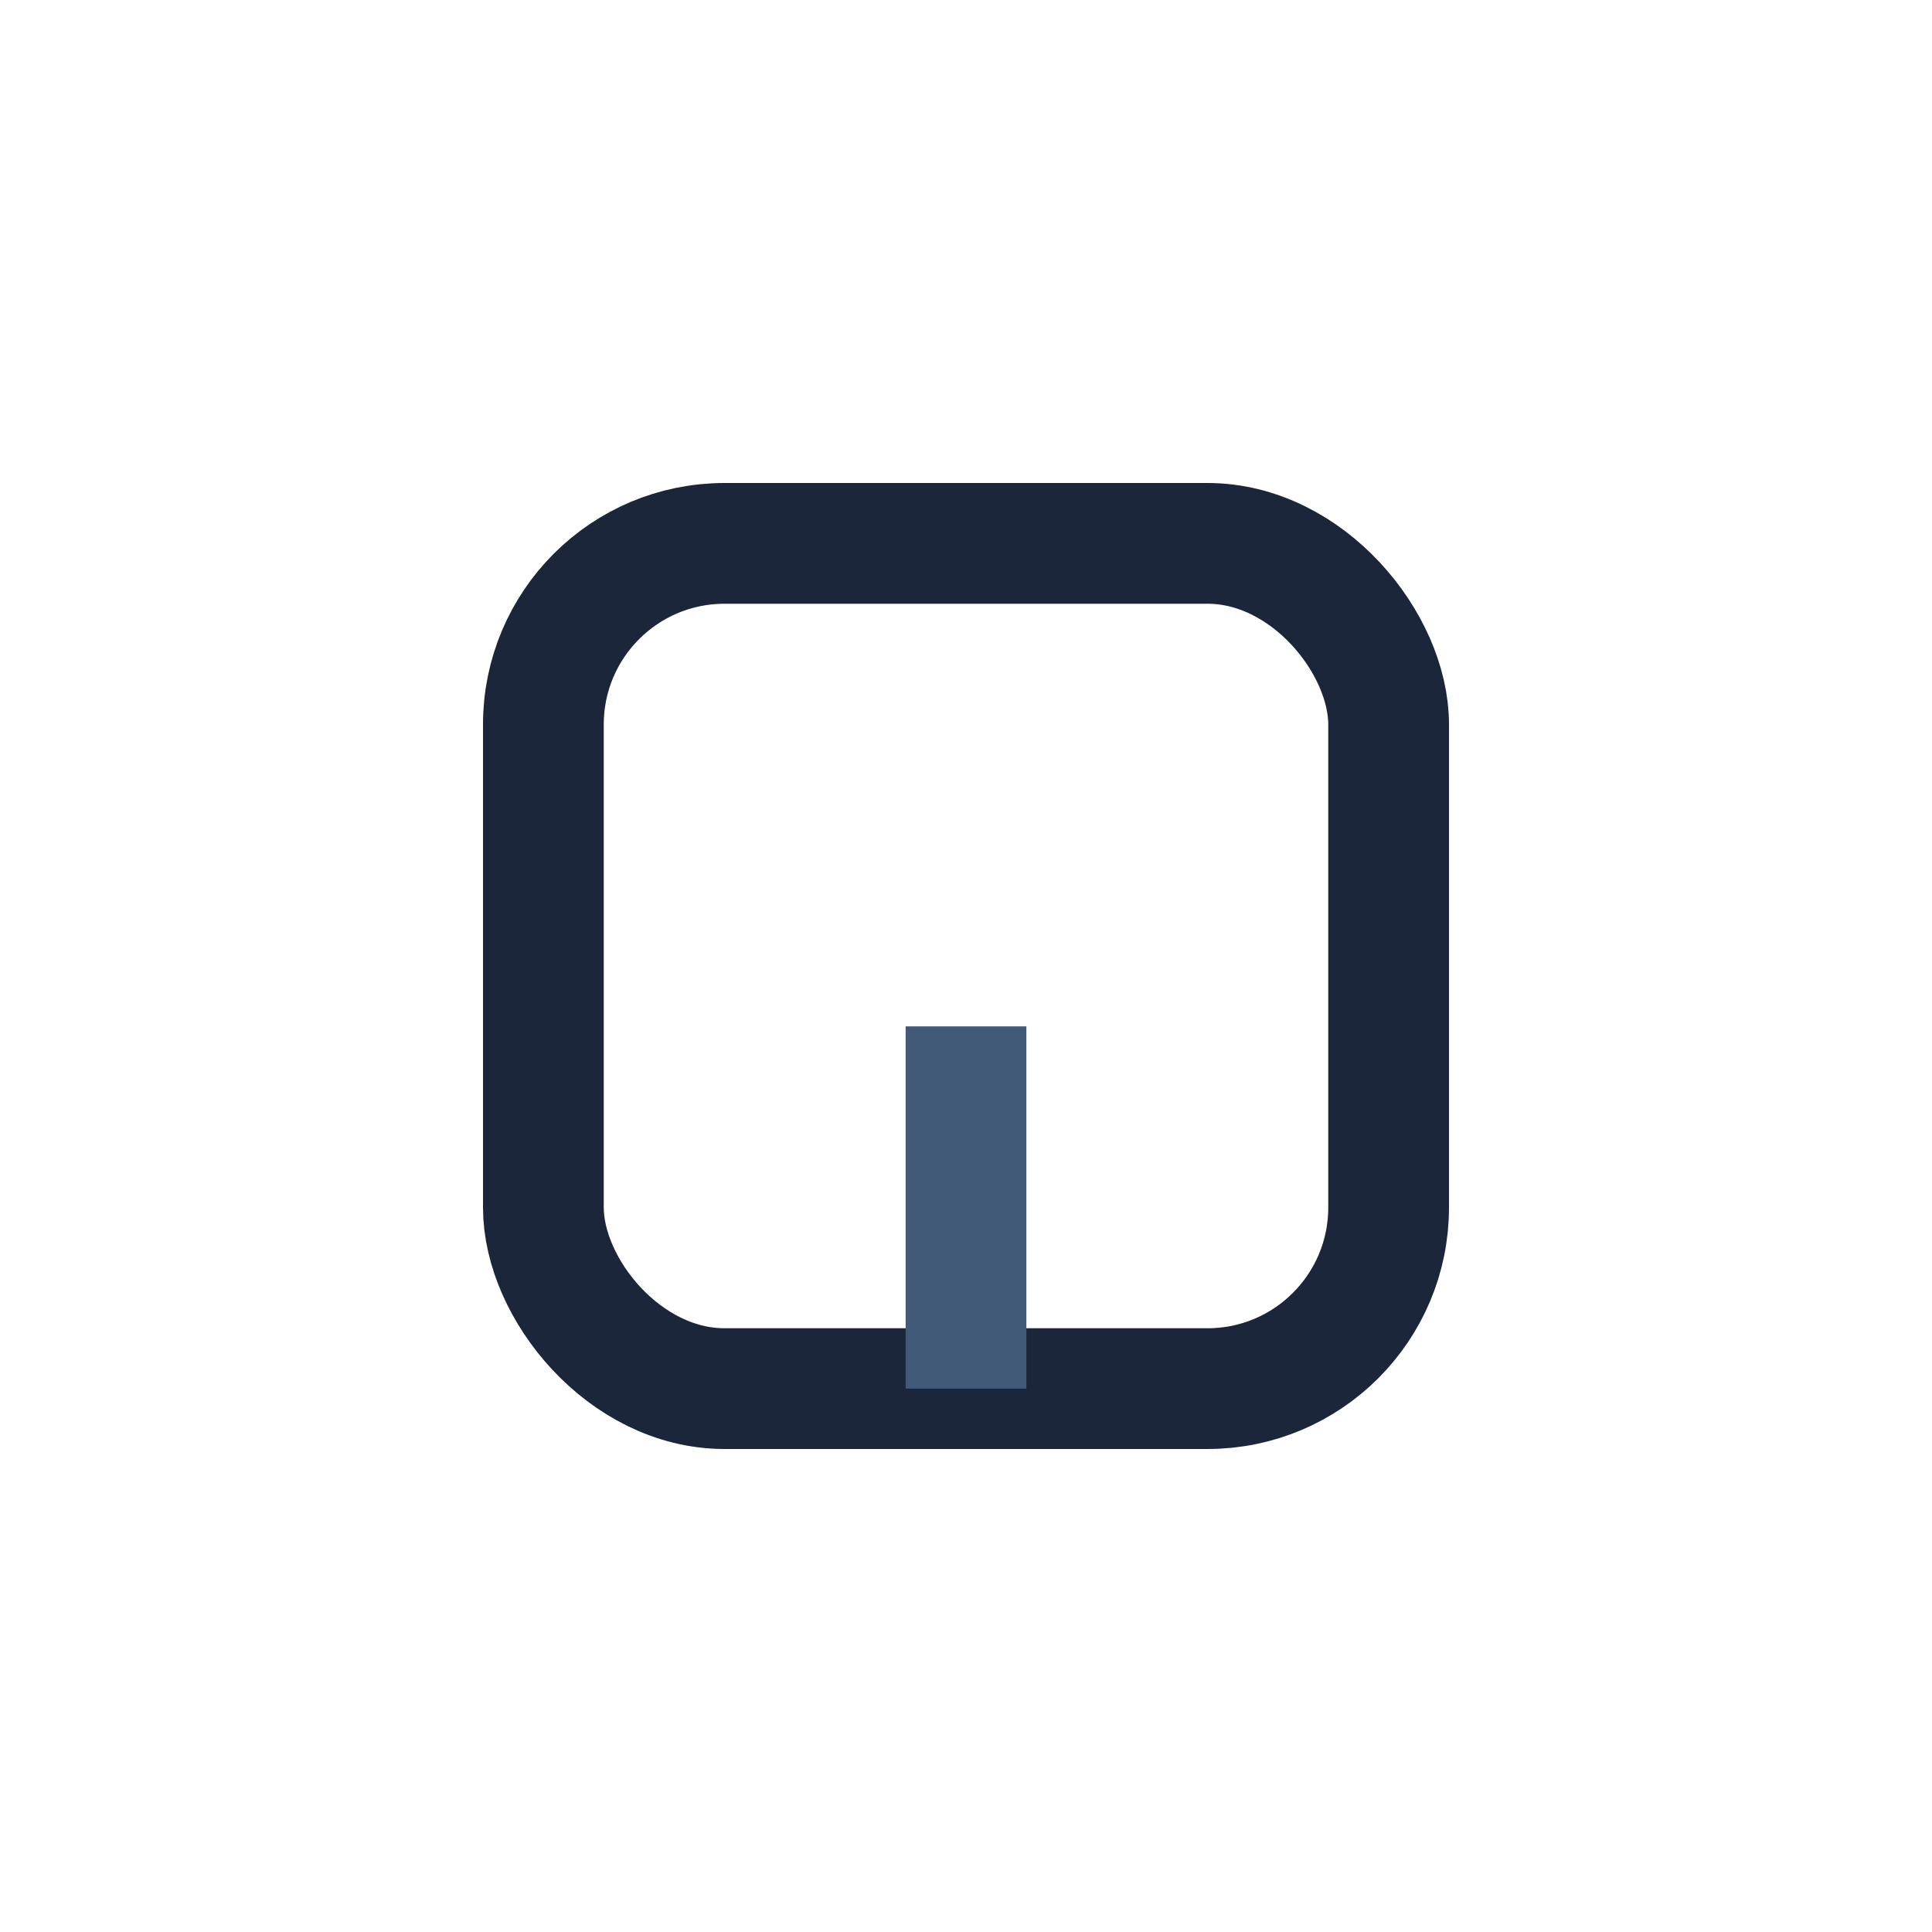 <?xml version="1.0" encoding="UTF-8"?>
<svg xmlns="http://www.w3.org/2000/svg" width="32" height="32" viewBox="0 0 32 32"><rect x="9" y="9" width="14" height="14" rx="3" fill="none" stroke="#1B263B" stroke-width="2"/><rect x="15" y="17" width="2" height="6" fill="#415A77"/></svg>